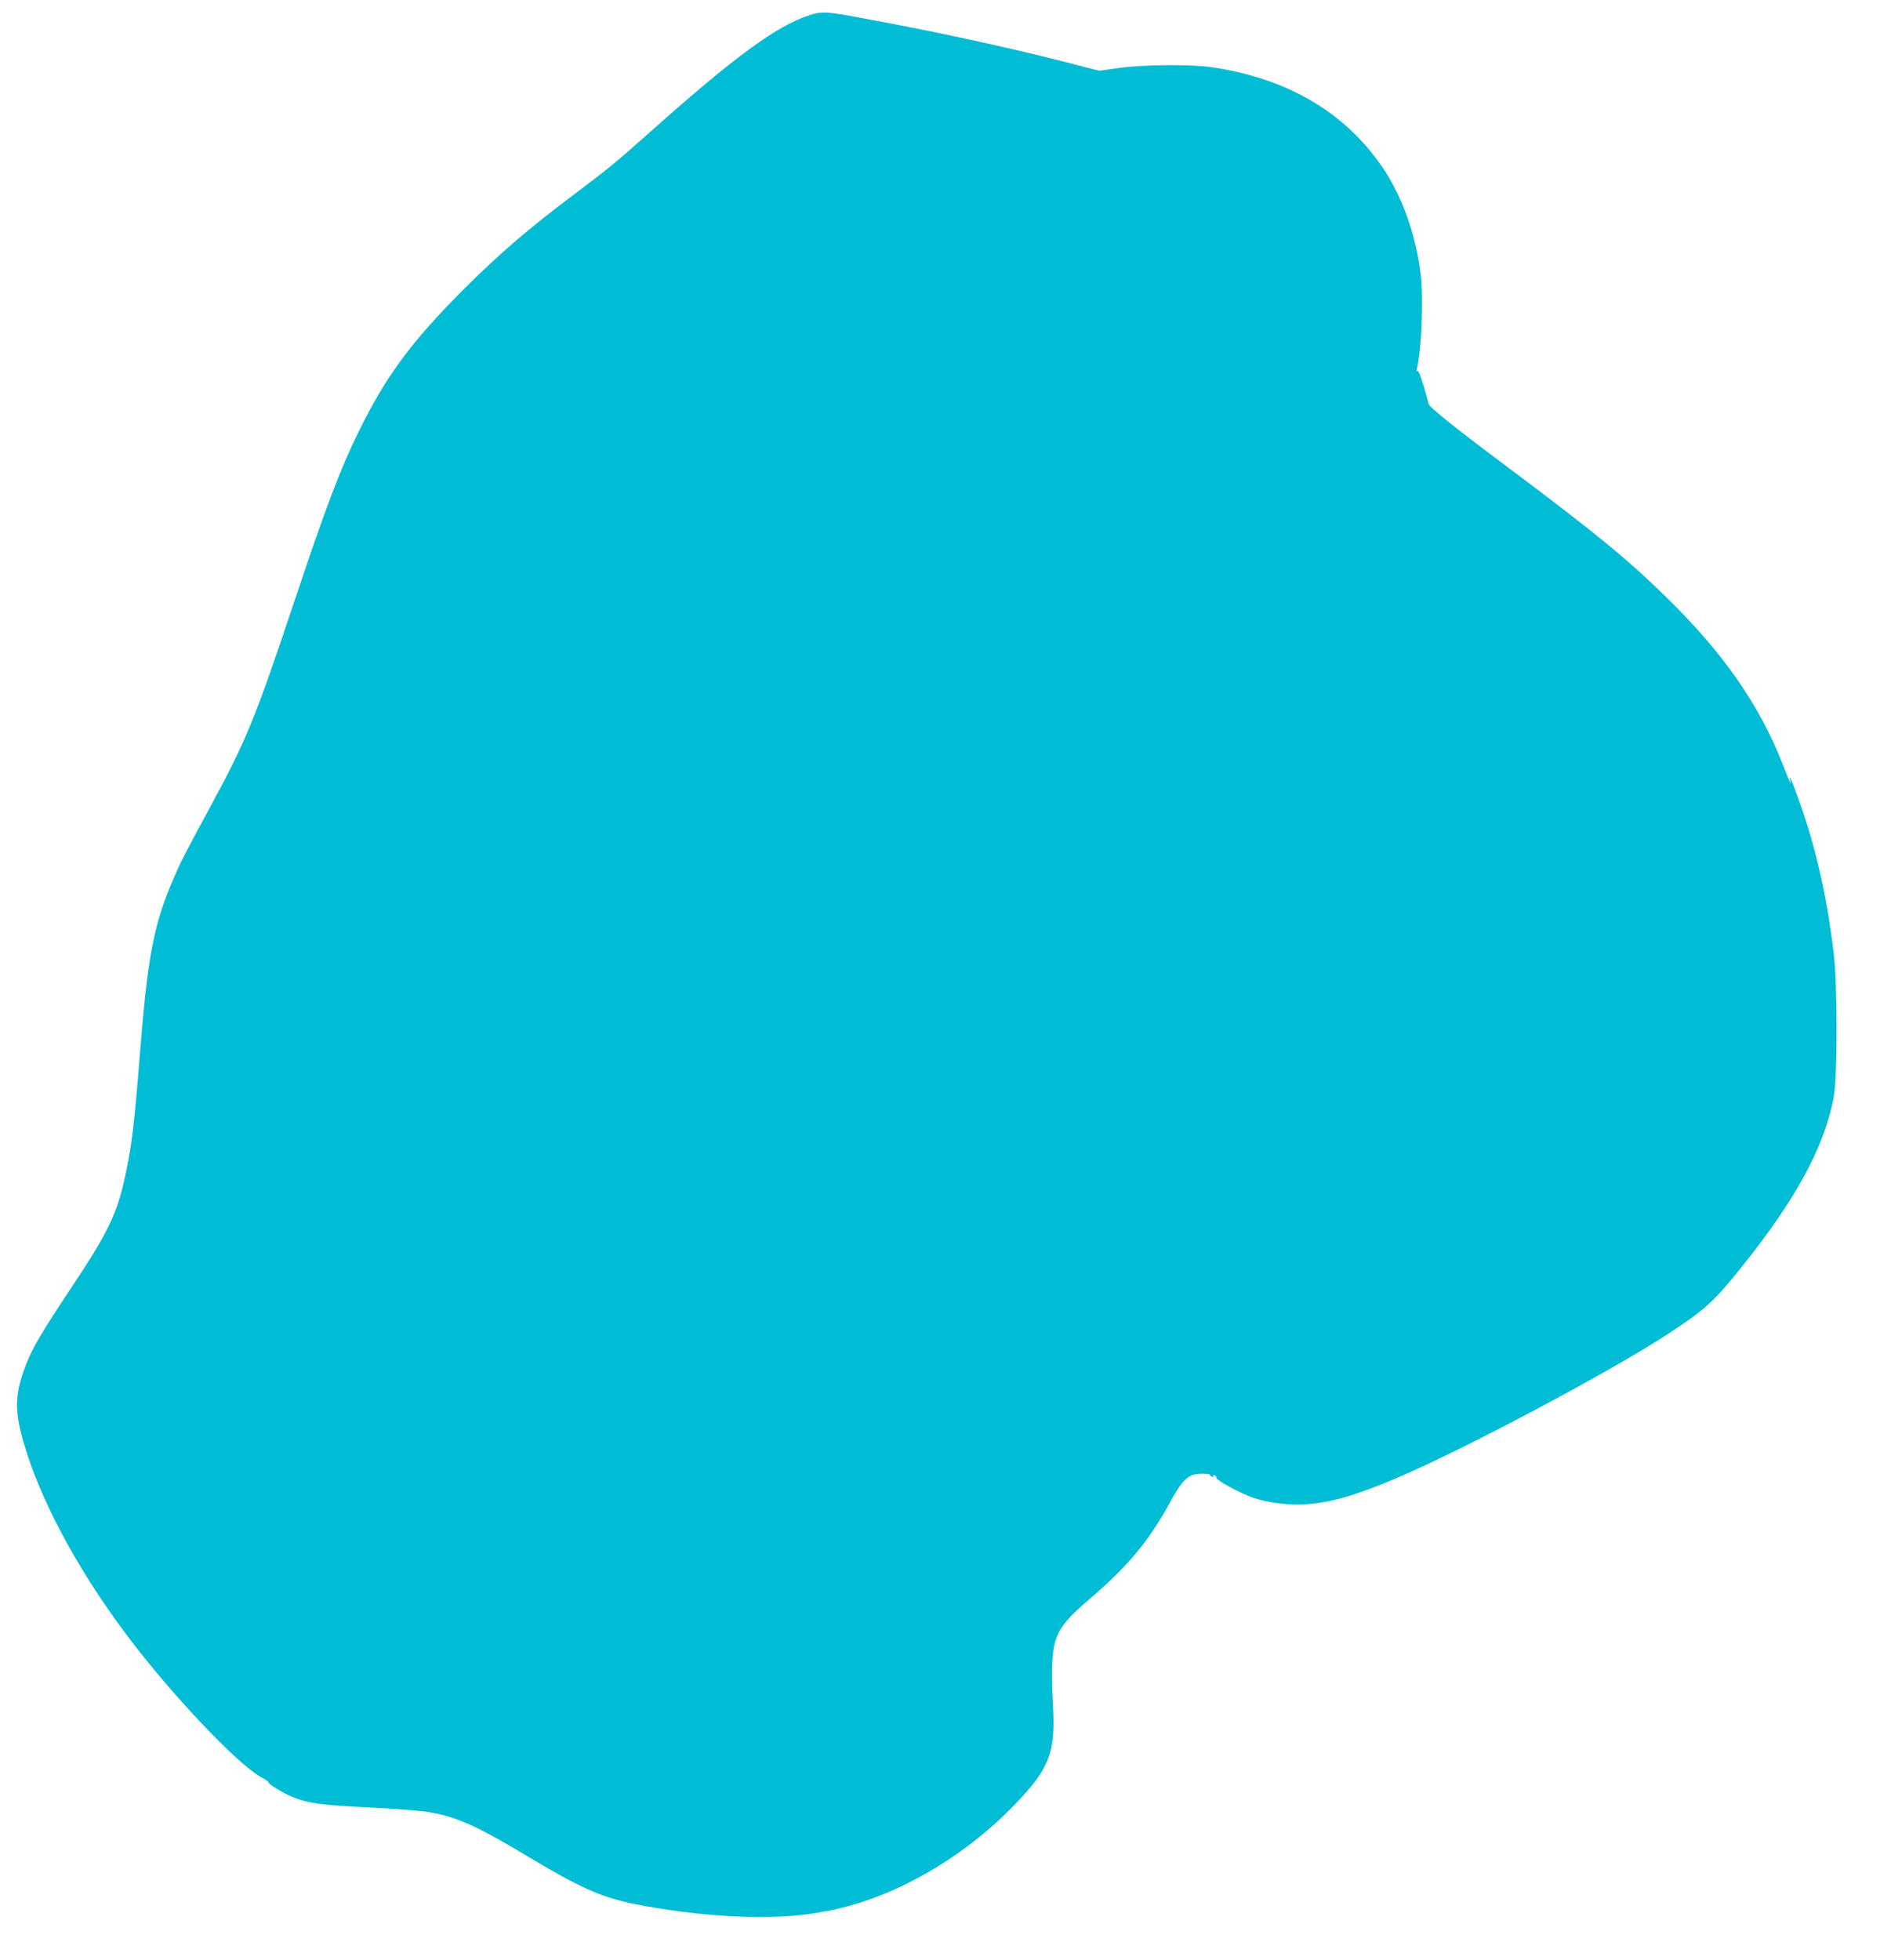 <?xml version="1.0" standalone="no"?>
<!DOCTYPE svg PUBLIC "-//W3C//DTD SVG 20010904//EN"
 "http://www.w3.org/TR/2001/REC-SVG-20010904/DTD/svg10.dtd">
<svg version="1.0" xmlns="http://www.w3.org/2000/svg"
 width="1228pt" height="1280pt" viewBox="0 0 1228 1280"
 preserveAspectRatio="xMidYMid meet">
<g transform="translate(0,1280) scale(0.1,-0.1)"
fill="#00bcd4" stroke="none">
<path d="M5288 12701 c-212 -68 -487 -269 -1028 -751 -238 -212 -276 -243
-500 -412 -303 -227 -497 -394 -726 -622 -352 -353 -514 -573 -694 -941 -117
-238 -212 -488 -409 -1078 -269 -805 -322 -933 -566 -1382 -161 -298 -182
-338 -229 -447 -131 -301 -171 -509 -221 -1139 -37 -468 -54 -609 -97 -809
-52 -245 -113 -371 -349 -725 -193 -290 -258 -400 -299 -507 -66 -171 -74
-274 -36 -433 94 -385 348 -873 695 -1335 284 -379 715 -835 871 -923 33 -18
58 -36 55 -38 -7 -8 94 -70 154 -94 104 -43 195 -55 511 -70 168 -8 343 -22
390 -31 181 -33 312 -93 635 -287 331 -199 476 -265 680 -308 267 -55 581 -89
829 -89 200 0 332 14 500 50 408 89 843 342 1171 681 232 240 272 344 252 662
-4 78 -7 194 -4 257 7 190 45 257 241 424 252 216 386 376 524 626 88 162 124
195 213 195 31 0 55 -3 53 -6 -2 -4 3 -10 12 -13 8 -3 12 -2 9 4 -3 6 1 7 9 4
9 -3 14 -10 11 -14 -8 -13 152 -101 239 -131 48 -17 124 -33 182 -39 219 -23
414 20 766 171 441 188 1391 693 1763 937 244 160 297 208 481 437 354 441
539 782 601 1105 26 137 26 738 0 950 -48 396 -125 723 -247 1050 -31 85 -48
117 -36 70 5 -21 5 -22 -3 -5 -6 11 -29 67 -51 125 -152 383 -386 718 -756
1080 -259 253 -460 418 -1084 885 -306 229 -466 358 -468 377 -1 7 -16 61 -34
120 -20 68 -35 103 -40 95 -5 -7 -6 -2 -3 13 31 142 43 452 25 615 -28 242
-112 487 -228 669 -243 379 -630 613 -1137 687 -134 20 -453 17 -607 -5 l-128
-18 -237 61 c-391 99 -826 193 -1302 281 -239 45 -272 47 -353 21z"/>
</g>
</svg>

